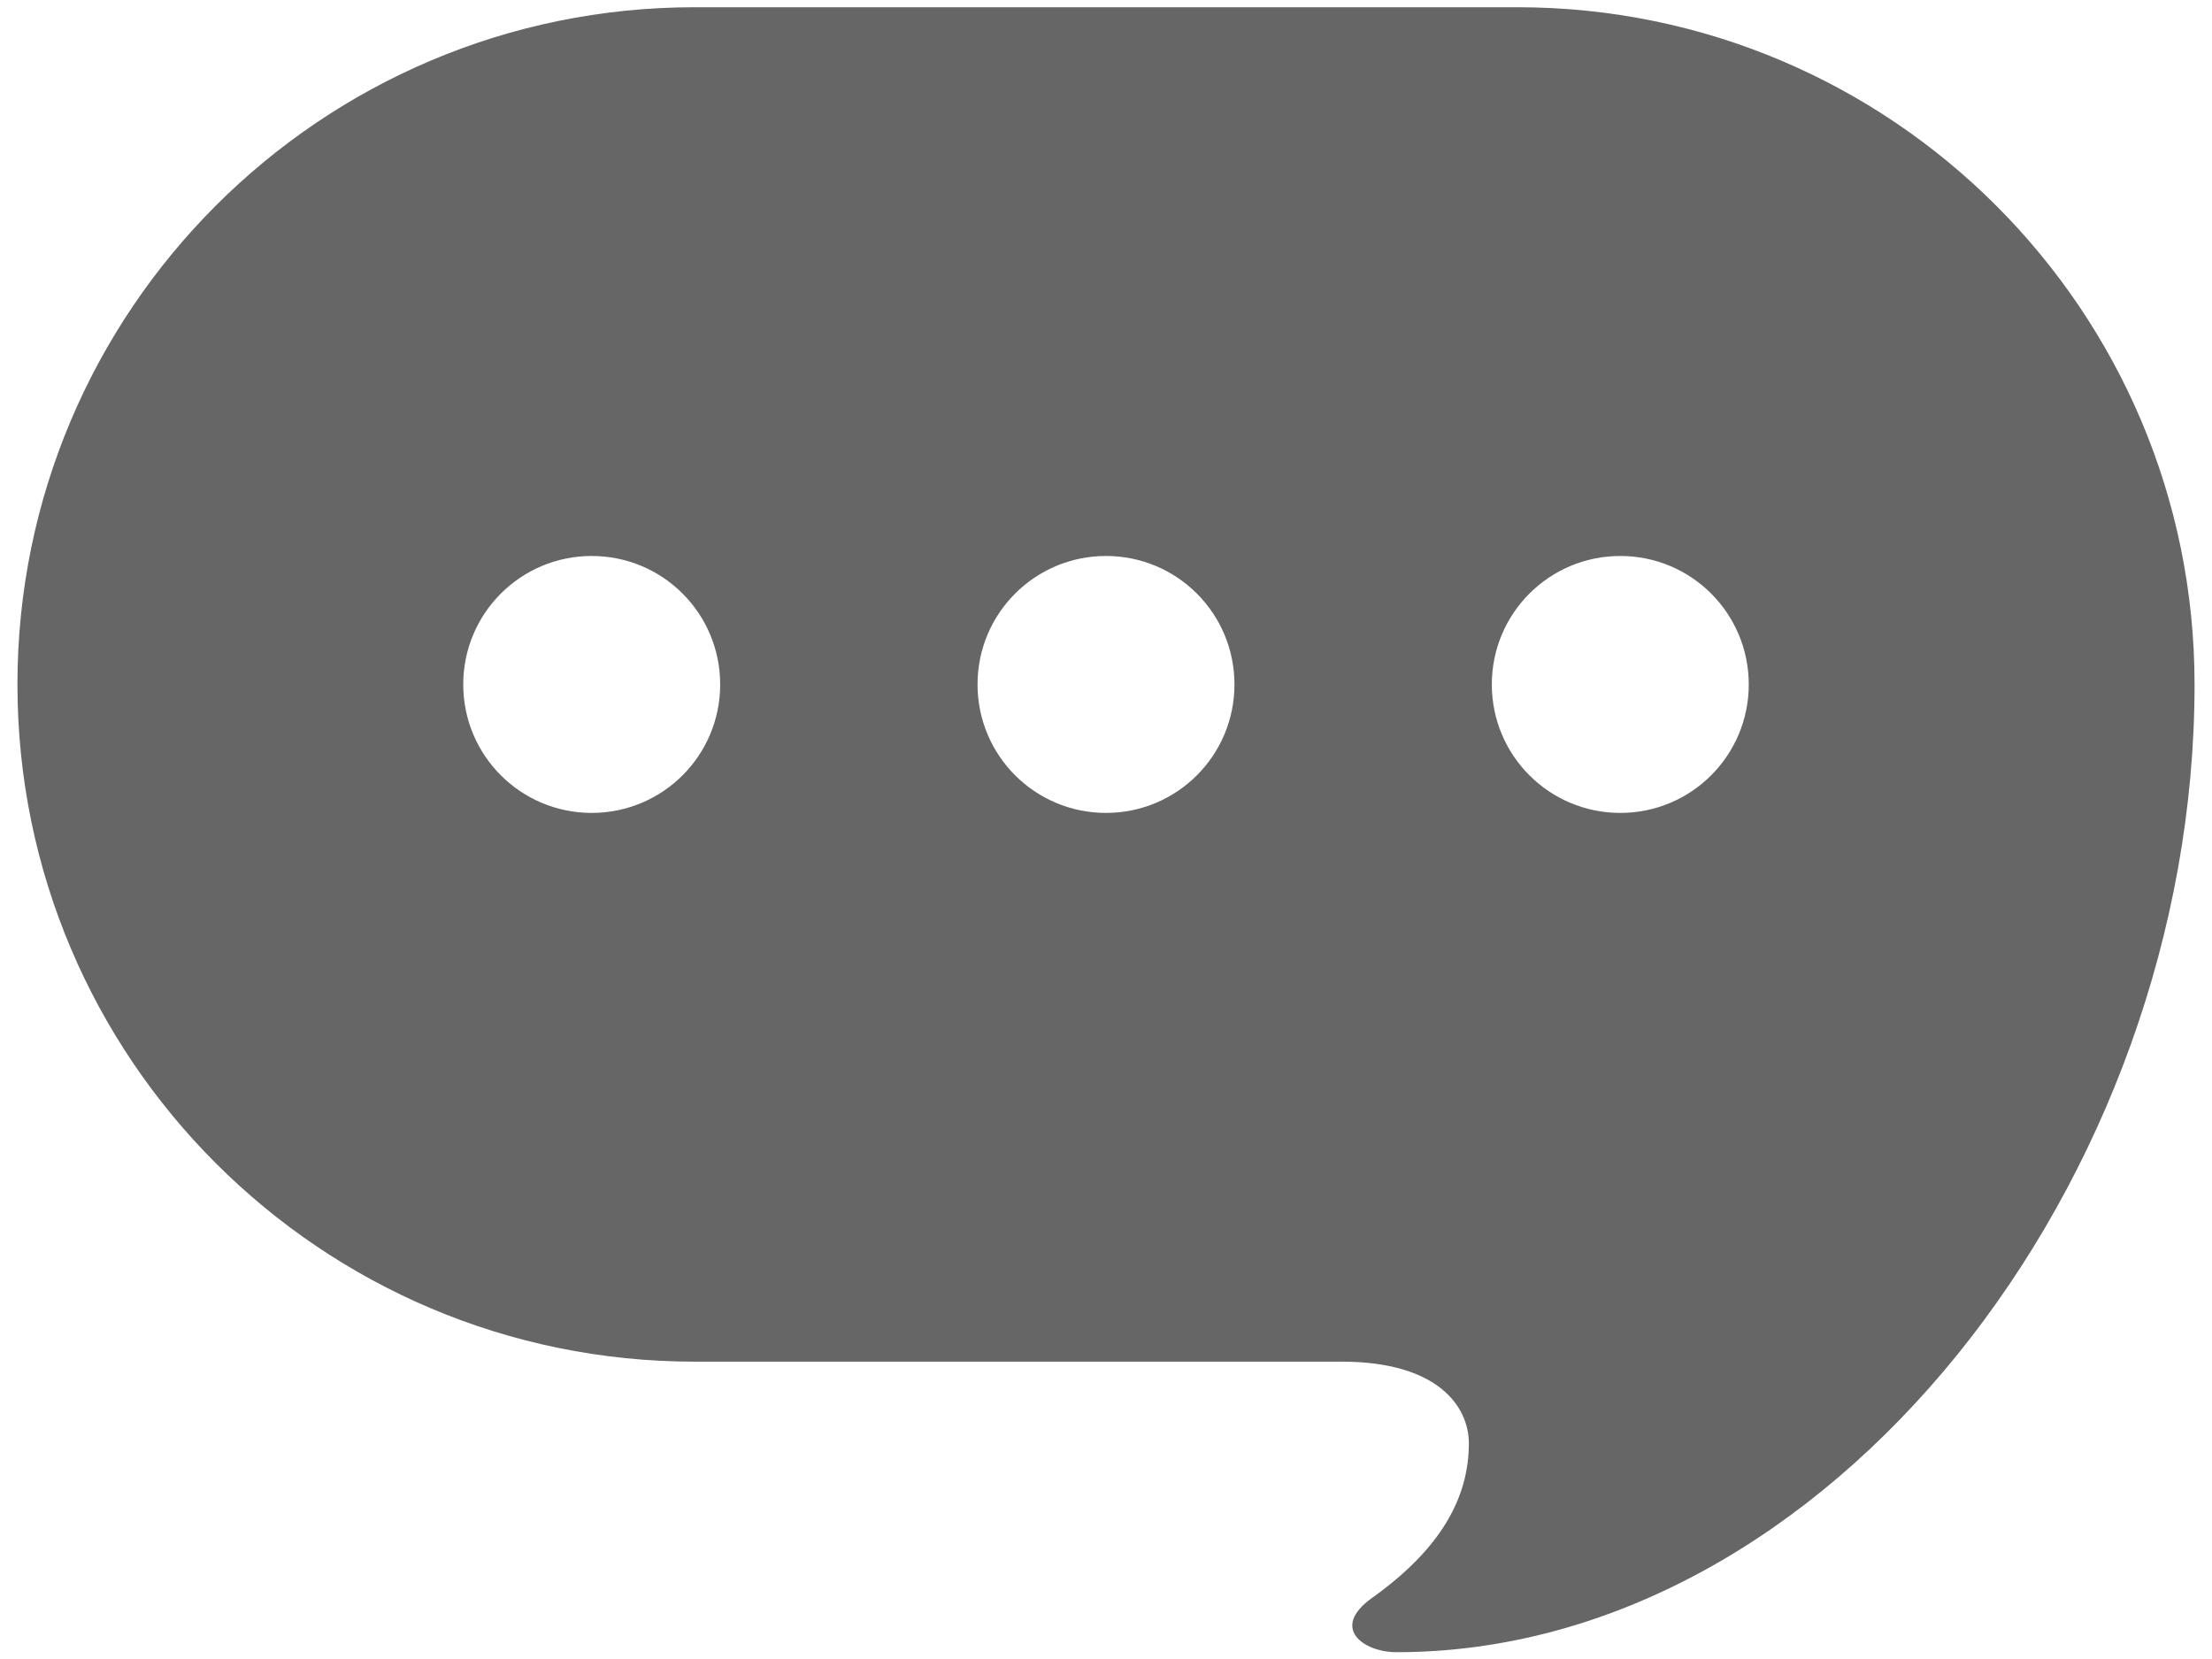 <?xml version="1.0" encoding="utf-8"?>
<!-- Generator: Adobe Illustrator 25.4.8, SVG Export Plug-In . SVG Version: 6.00 Build 0)  -->
<svg version="1.1" id="レイヤー_1" xmlns="http://www.w3.org/2000/svg" xmlns:xlink="http://www.w3.org/1999/xlink" x="0px"
	 y="0px" viewBox="0 0 52 39" style="enable-background:new 0 0 52 39;" xml:space="preserve">
<style type="text/css">
	.st0{fill:#666666;}
</style>
<g>
	<path class="st0" d="M35.67,0.17H16.33C7.54,0.17,0.41,7.3,0.41,16.09c0,8.79,7.13,15.92,15.92,15.92h15.21
		c2.27,0,2.99,1.06,2.99,1.92c0,1.28-0.66,2.48-2.27,3.63c-1,0.71-0.21,1.28,0.57,1.28c10.16,0,18.76-11.09,18.76-22.75
		C51.59,7.3,44.46,0.17,35.67,0.17z M13.91,19.11c-1.67,0-3.02-1.35-3.02-3.02s1.35-3.02,3.02-3.02c1.67,0,3.02,1.35,3.02,3.02
		S15.58,19.11,13.91,19.11z M26,19.11c-1.67,0-3.02-1.35-3.02-3.02s1.35-3.02,3.02-3.02c1.67,0,3.02,1.35,3.02,3.02
		S27.67,19.11,26,19.11z M38.09,19.11c-1.67,0-3.02-1.35-3.02-3.02s1.35-3.02,3.02-3.02c1.67,0,3.02,1.35,3.02,3.02
		S39.76,19.11,38.09,19.11z"/>
</g>
</svg>
